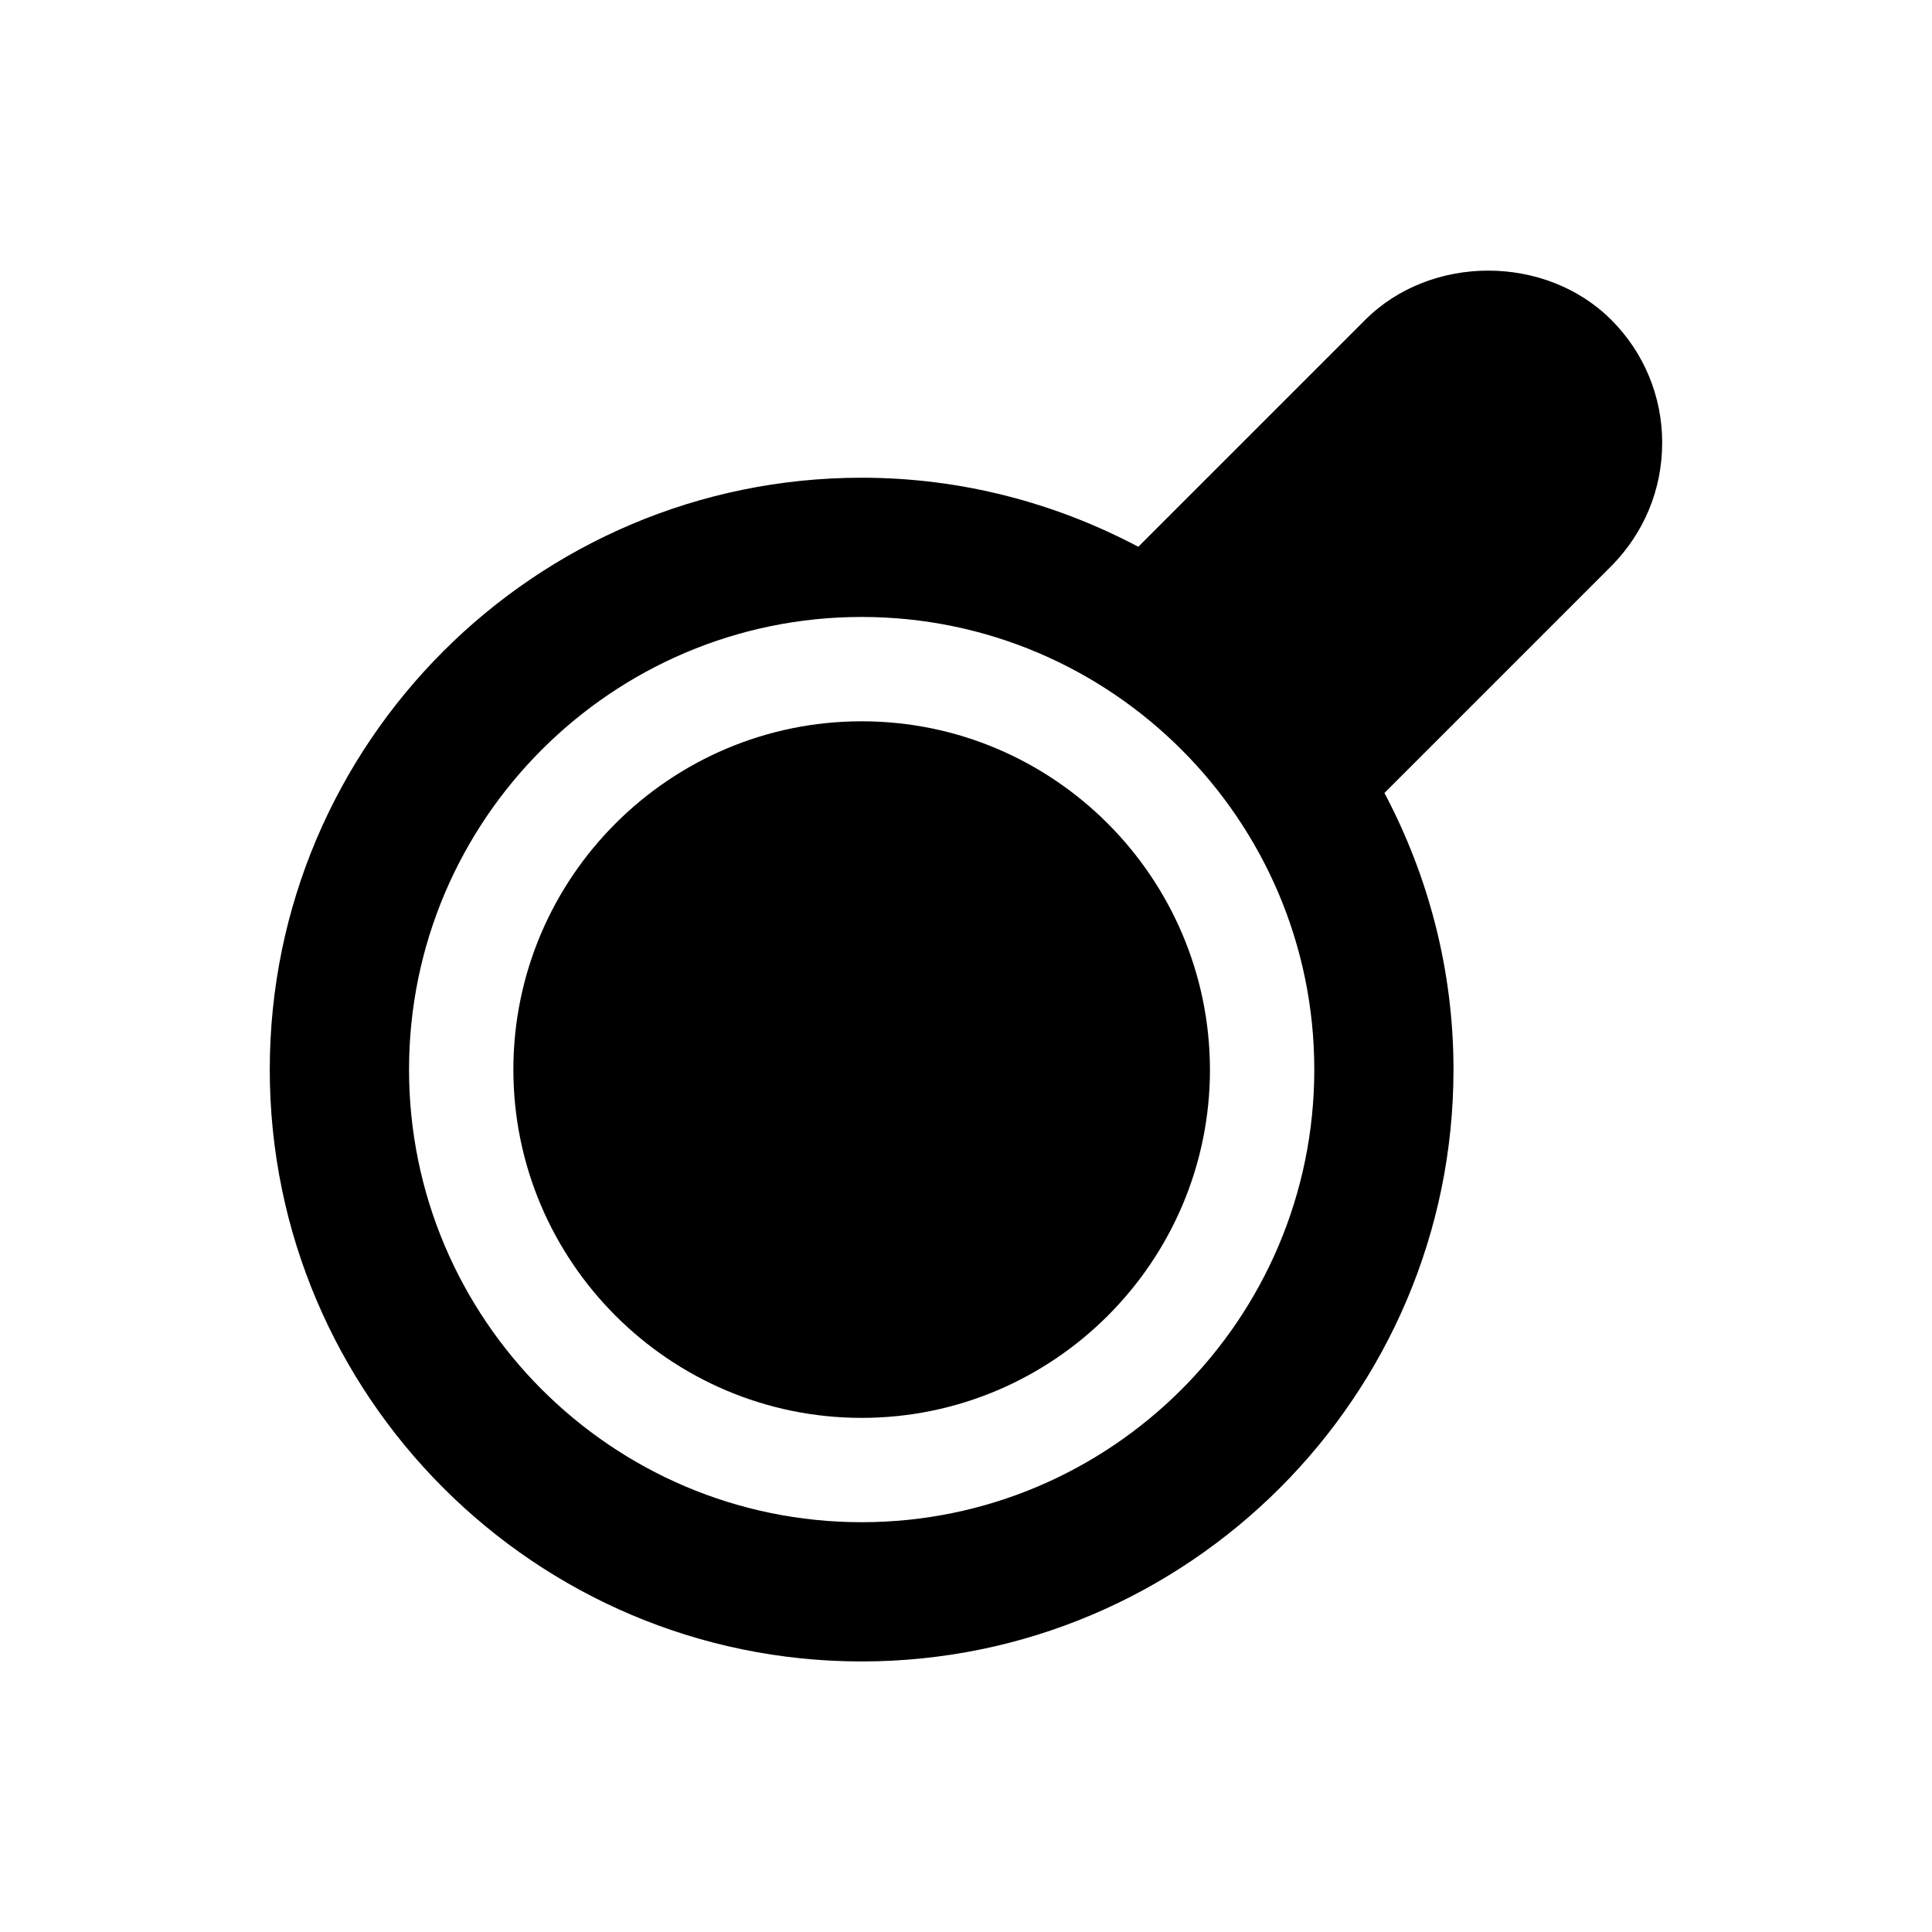 <?xml version="1.0" encoding="UTF-8"?>
<!-- Uploaded to: SVG Repo, www.svgrepo.com, Generator: SVG Repo Mixer Tools -->
<svg fill="#000000" width="800px" height="800px" version="1.1" viewBox="144 144 512 512" xmlns="http://www.w3.org/2000/svg">
 <g>
  <path d="m584.5 261.35c0-12.301-4.82-23.91-13.48-32.57-17.418-17.418-47.824-17.418-65.238 0l-60.121 60.121c-21.941-11.609-46.84-18.301-73.309-18.301-86.496 0-156.86 70.355-156.86 156.85 0 86.492 70.359 156.85 156.85 156.85 86.492 0 156.85-70.355 156.85-156.85 0-26.469-6.691-51.363-18.301-73.309l60.121-60.121c8.656-8.754 13.48-20.27 13.48-32.668zm-212.15 286.05c-66.125 0-119.95-53.824-119.95-119.95s53.824-119.95 119.95-119.95 119.95 53.824 119.95 119.95-53.824 119.95-119.95 119.95z"/>
  <path d="m372.35 335.15c-50.871 0-92.301 41.426-92.301 92.301 0 50.871 41.426 92.301 92.301 92.301 50.871 0 92.301-41.426 92.301-92.301-0.098-50.875-41.426-92.301-92.301-92.301z"/>
 </g>
</svg>